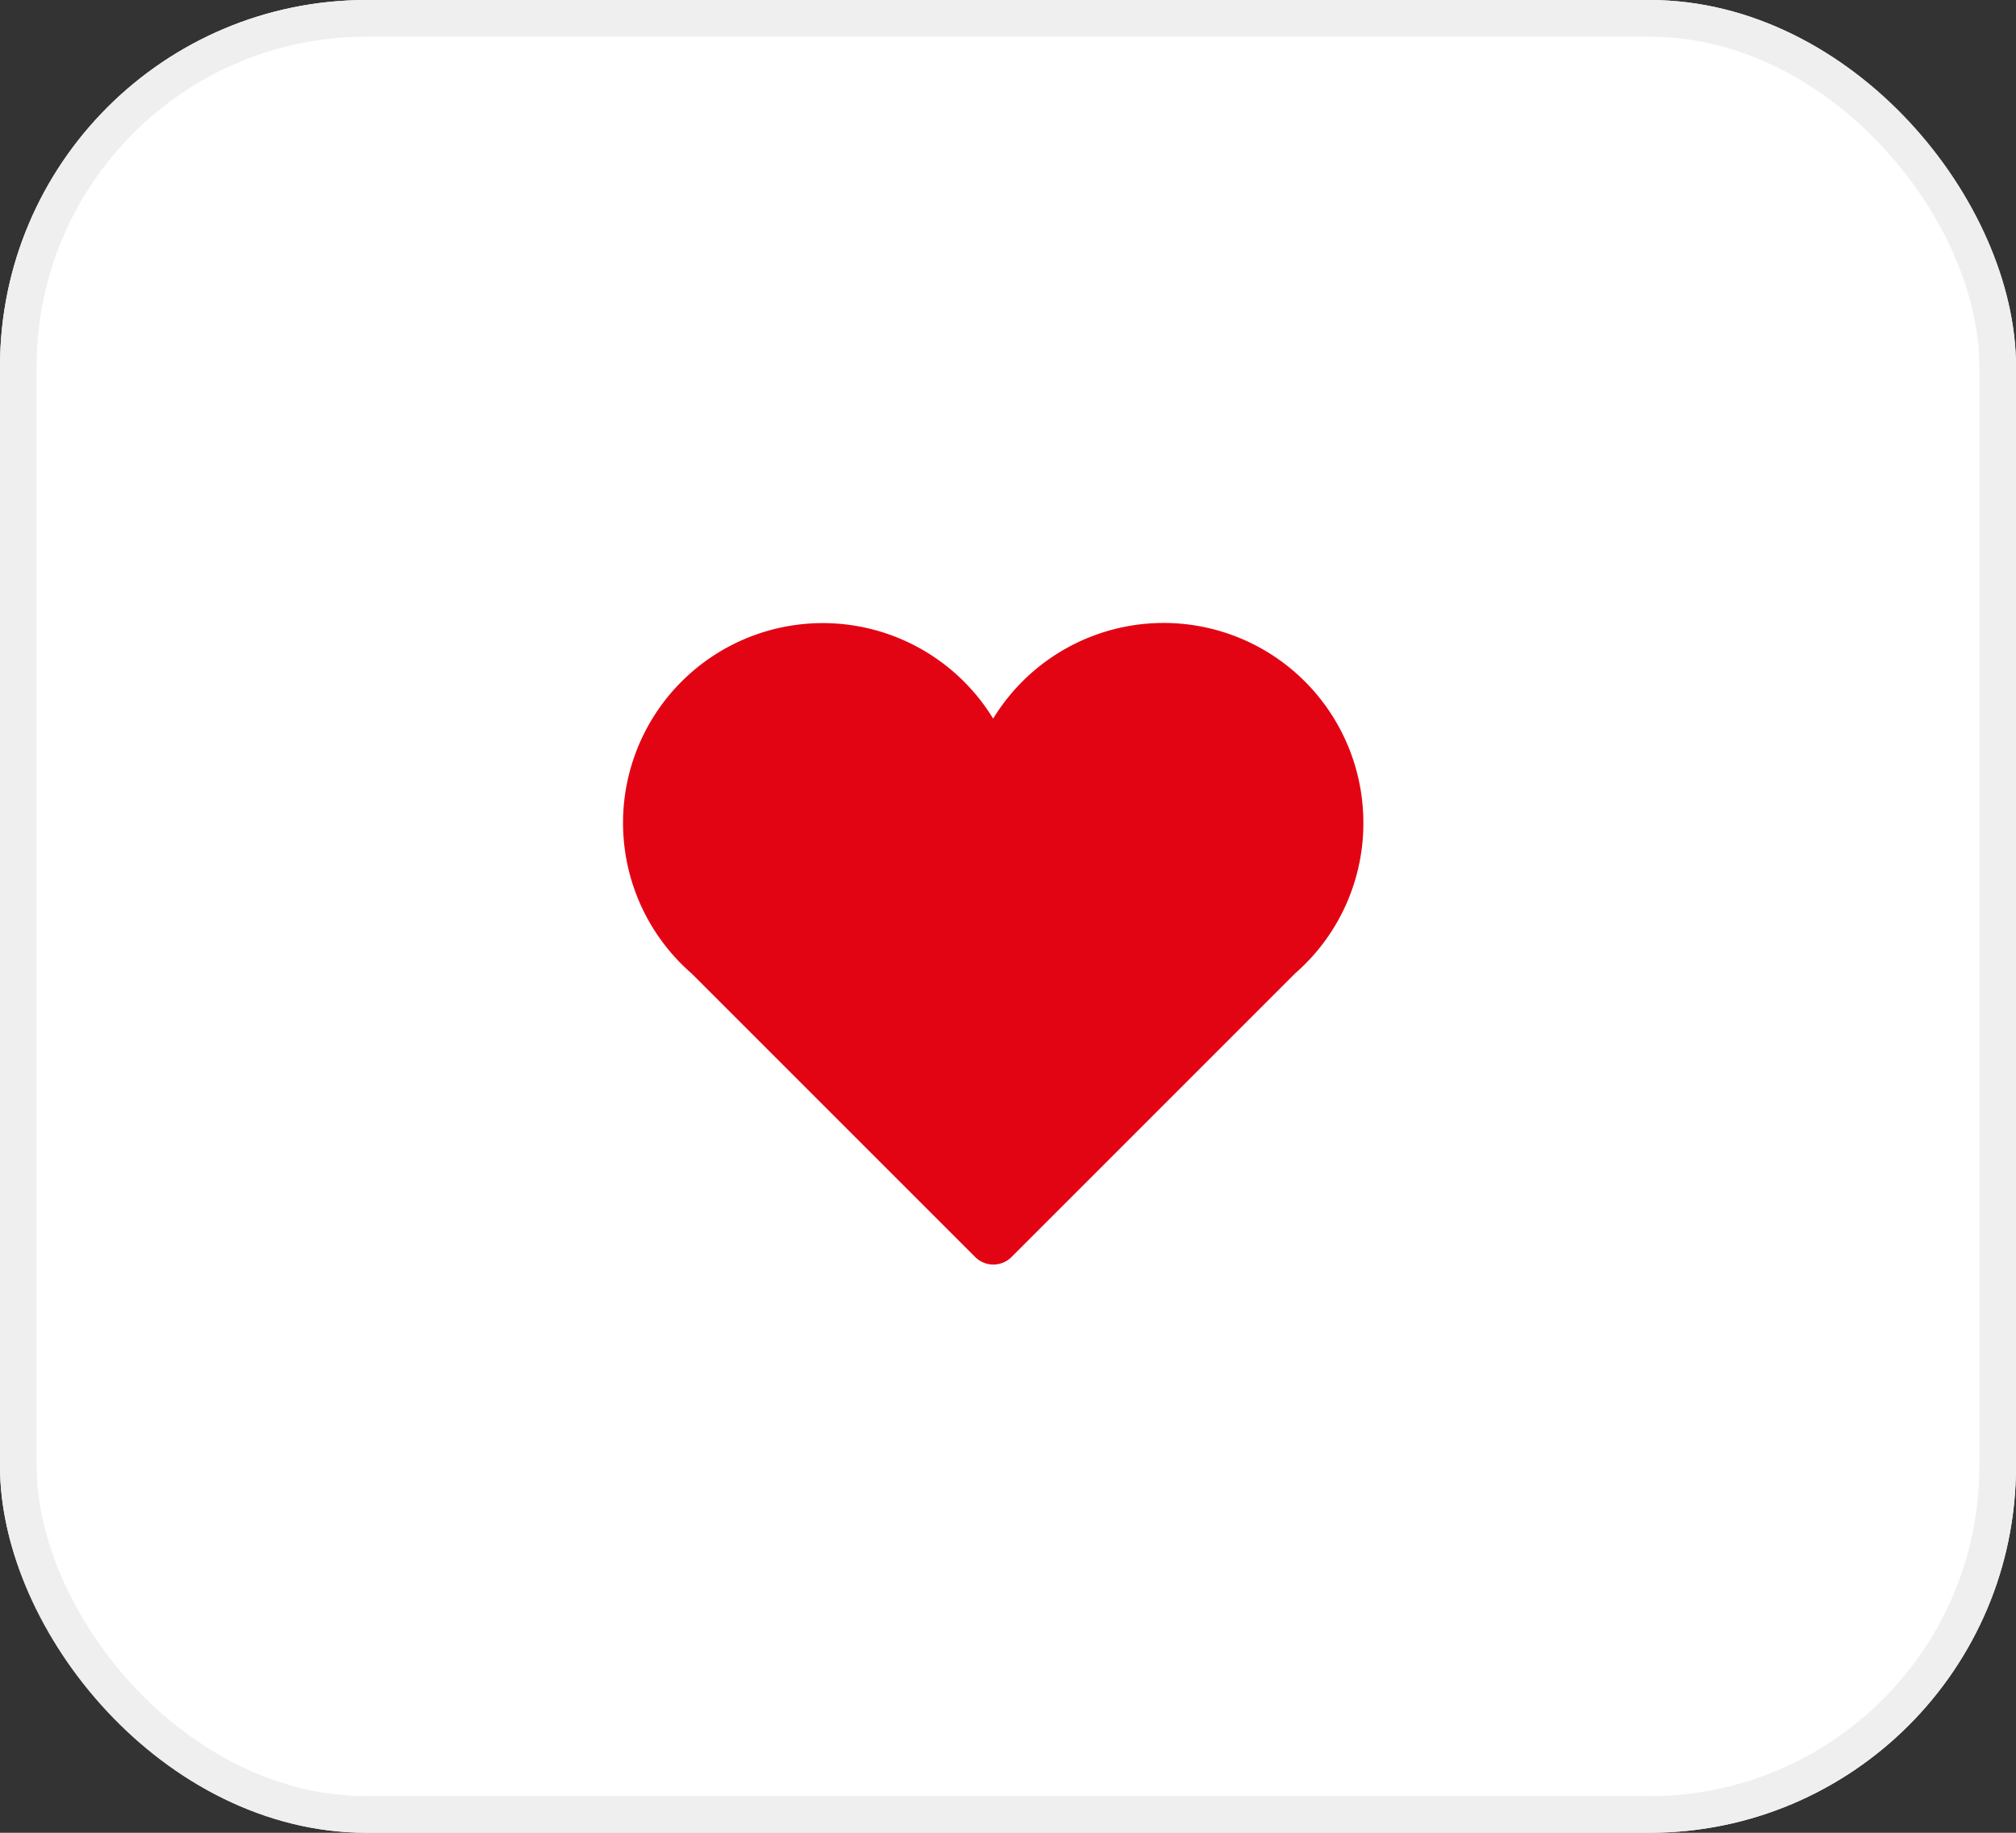 <svg id="icon-product-favori" xmlns="http://www.w3.org/2000/svg" width="55" height="50" viewBox="0 0 55 50">
  <rect x="0" y="0" width="55" height="50" fill="#333333" stroke="none"/>
  <g id="Rectangle_493" data-name="Rectangle 493" fill="#fff" stroke="#efefef" stroke-width="1">
    <rect width="55" height="50" rx="10" stroke="none"/>
    <rect x="0.5" y="0.5" width="54" height="49" rx="9.5" fill="none"/>
  </g>
  <g id="valentines-heart" transform="translate(17 17)">
    <g id="Icons_18_">
      <path id="Path_75" data-name="Path 75" d="M20.195,38.405a5.449,5.449,0,0,0-10.1-2.848,5.449,5.449,0,1,0-8.225,6.954L9.6,50.24a.7.7,0,0,0,1,0l7.728-7.728A5.433,5.433,0,0,0,20.195,38.405Z" transform="translate(0 -32.952)" fill="#e30413"/>
    </g>
  </g>
</svg>
